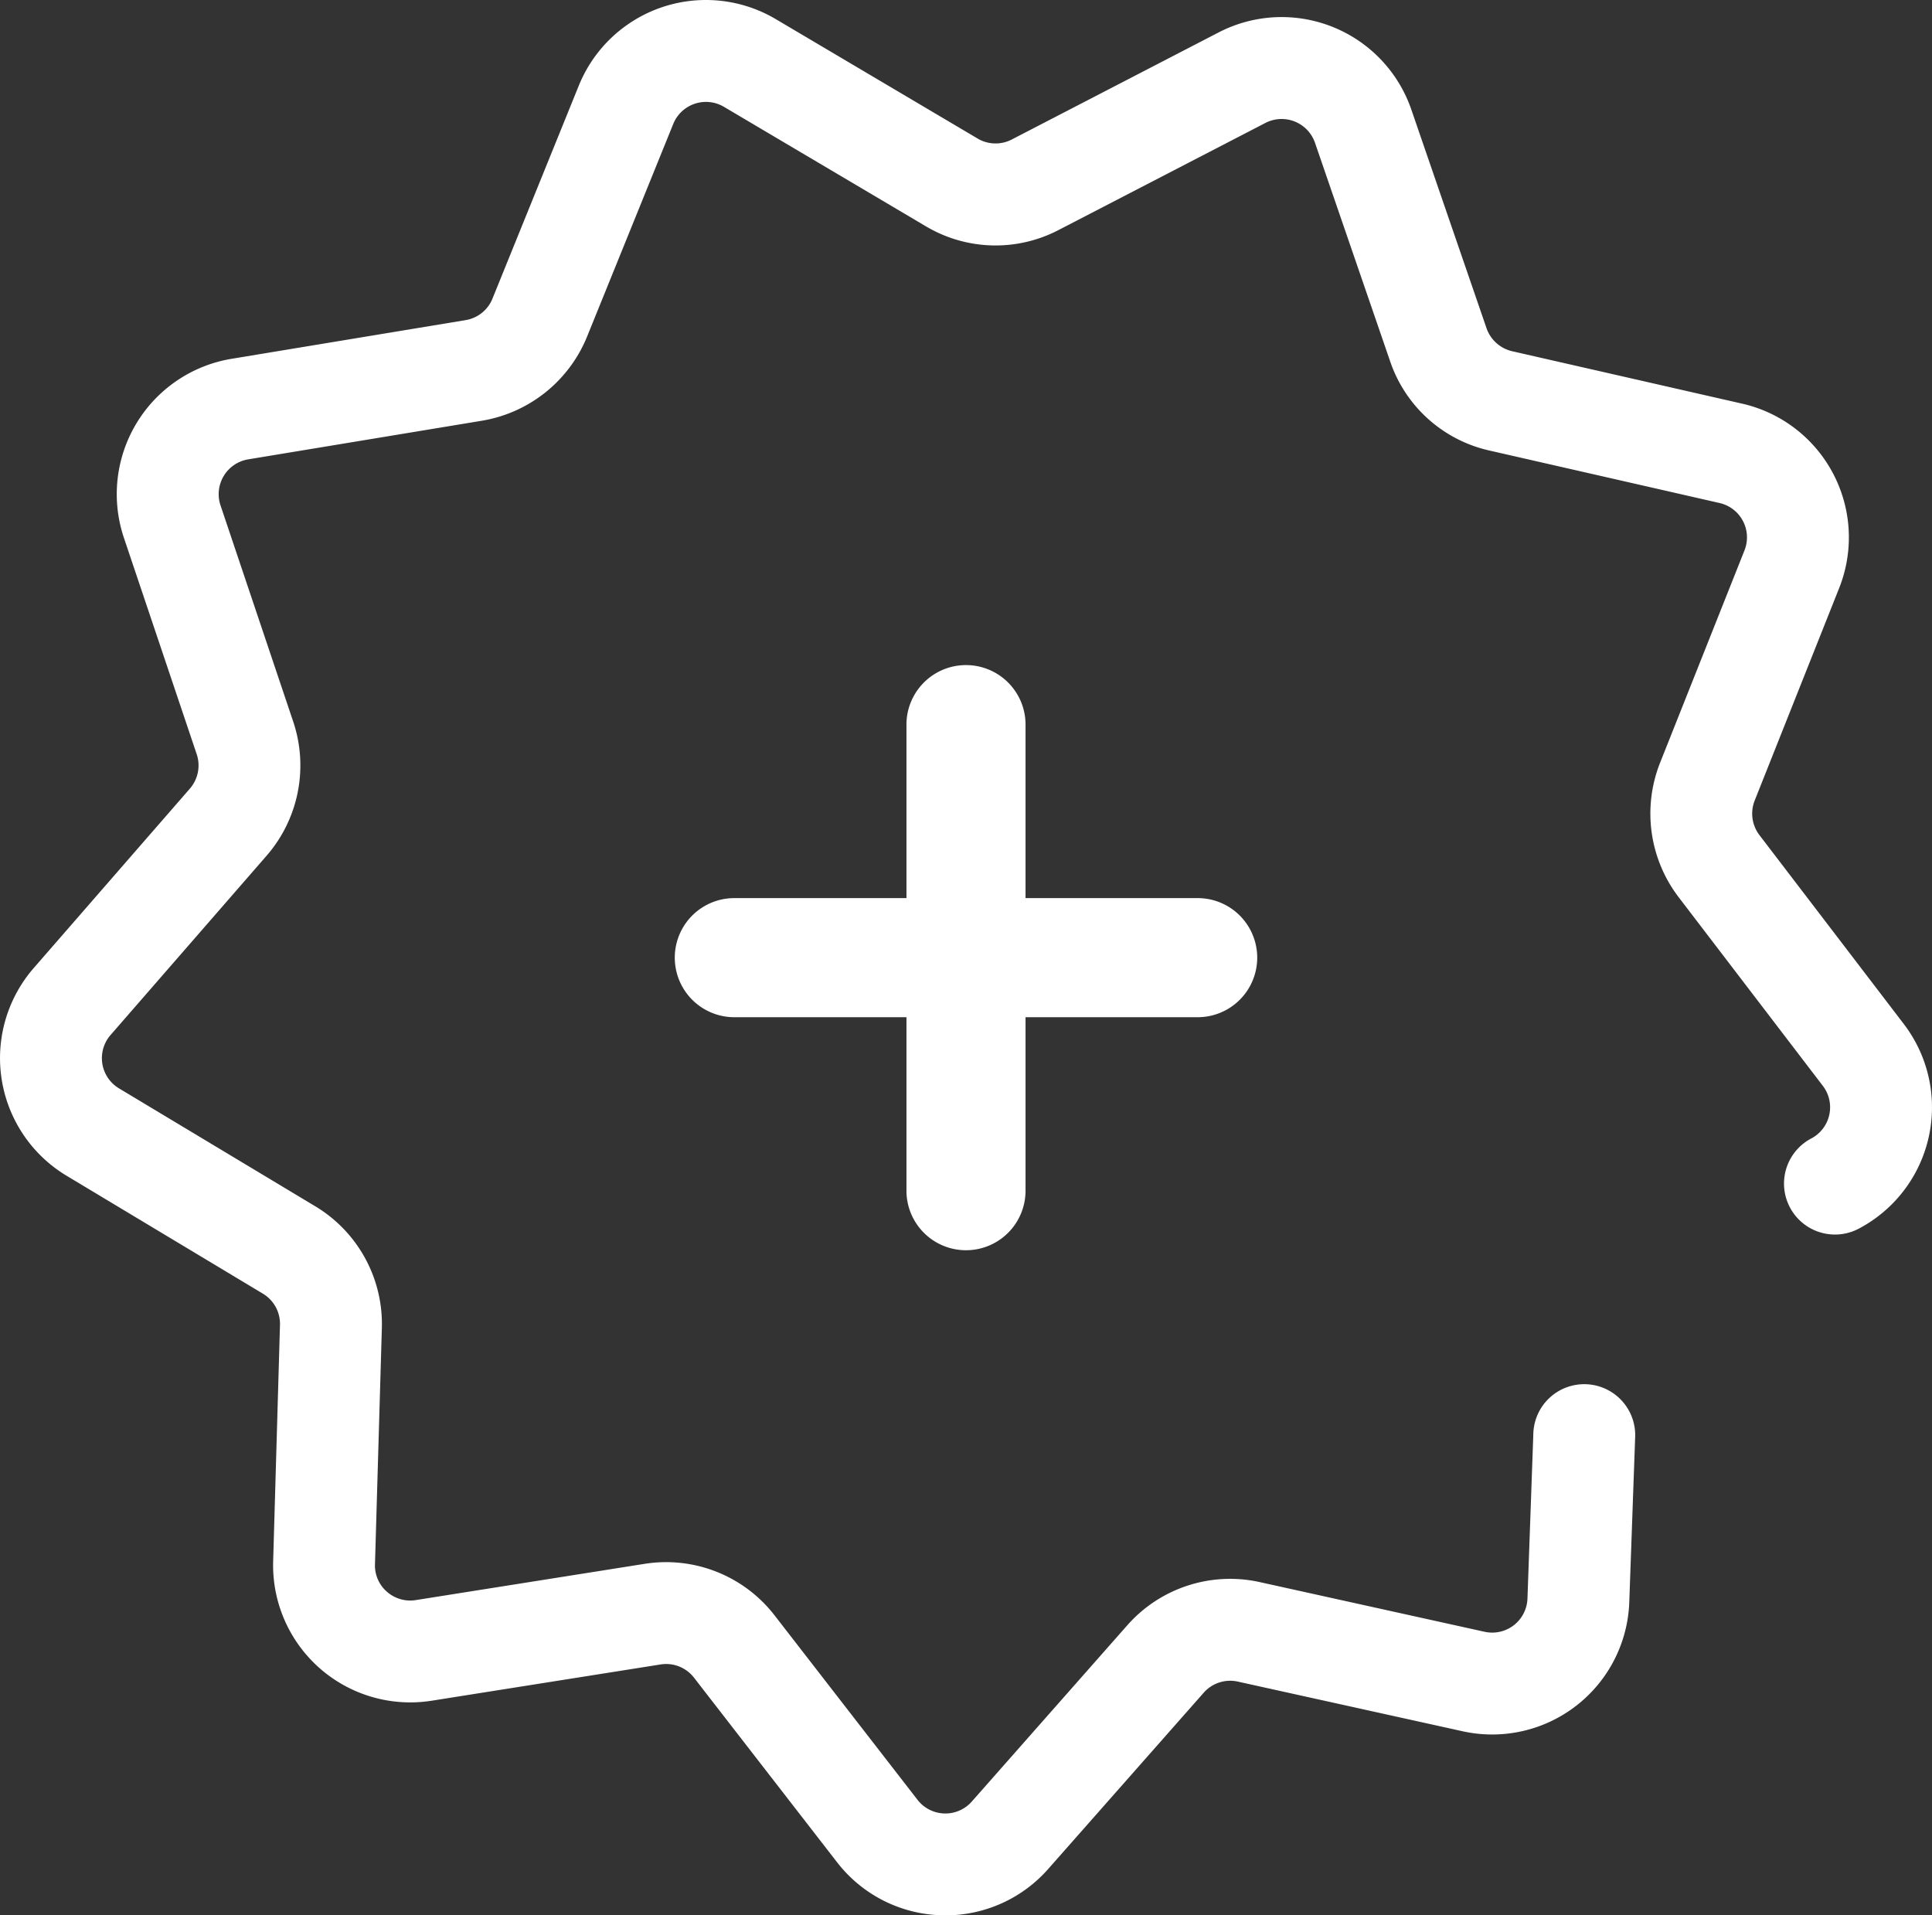 <svg xmlns="http://www.w3.org/2000/svg" viewBox="0 0 64.043 63.491">
  <rect x="0" y="0" width="64.043" height="63.491" fill="#333333" stroke="none"/>
  <defs>
    <style>
      .cls-1 {
        fill: #fff;
      }
    </style>
  </defs>
  <title>Novinky</title>
  <g id="Layer_2" data-name="Layer 2">
    <g id="Layer_1-2" data-name="Layer 1">
      <g>
        <path class="cls-1" d="M31.339,63.491c-.049,0-.098-.001-.147-.003a4.53,4.53,0,0,1-3.447-1.76l-4.74-6.116a1.166,1.166,0,0,0-1.107-.438l-7.587,1.202a4.547,4.547,0,0,1-5.256-4.624L9.281,43.92a1.167,1.167,0,0,0-.565-1.036L2.205,38.973A4.549,4.549,0,0,1,1.117,32.09l5.177-5.948a1.172,1.172,0,0,0,.227-1.14L4.108,17.83a4.547,4.547,0,0,1,3.568-5.936l7.756-1.282a1.162,1.162,0,0,0,.893-.714L19.186,2.839A4.547,4.547,0,0,1,25.716.634l6.69,3.958a1.164,1.164,0,0,0,1.133.032l6.856-3.549a4.546,4.546,0,0,1,6.389,2.559l2.493,7.248a1.18,1.18,0,0,0,.846.76l7.629,1.739a4.547,4.547,0,0,1,3.214,6.112L58.164,26.54a1.175,1.175,0,0,0,.158,1.141l4.786,6.263a4.547,4.547,0,0,1-1.494,6.785A1.689,1.689,0,0,1,60.04,37.739a1.168,1.168,0,0,0,.385-1.744l-4.787-6.263a4.57,4.57,0,0,1-.612-4.44l2.801-7.047A1.168,1.168,0,0,0,57,16.674l-7.63-1.74A4.519,4.519,0,0,1,46.082,11.98L43.59,4.733a1.17,1.17,0,0,0-1.643-.658L35.092,7.624a4.52,4.52,0,0,1-4.405-.125l-6.69-3.958a1.17,1.17,0,0,0-1.679.566l-2.861,7.06a4.576,4.576,0,0,1-3.473,2.778L8.227,15.227a1.169,1.169,0,0,0-.917,1.526l2.411,7.172A4.562,4.562,0,0,1,8.842,28.36L3.666,34.308a1.168,1.168,0,0,0,.279,1.77l6.51,3.911a4.552,4.552,0,0,1,2.203,4.03l-.228,7.833a1.153,1.153,0,0,0,.396.912,1.169,1.169,0,0,0,.954.277l7.588-1.202a4.545,4.545,0,0,1,4.306,1.706l4.74,6.116a1.167,1.167,0,0,0,1.8.057l5.154-5.842a4.544,4.544,0,0,1,4.39-1.432l7.454,1.647a1.169,1.169,0,0,0,1.421-1.1l.194-5.44a1.689,1.689,0,1,1,3.375.12l-.194,5.441a4.547,4.547,0,0,1-5.524,4.277l-7.454-1.647a1.169,1.169,0,0,0-1.128.368l-5.154,5.842A4.531,4.531,0,0,1,31.339,63.491Z"/>
        <path class="cls-1" d="M39.701,29.771h-5.706v-5.706a1.974,1.974,0,1,0-3.947,0v5.706h-5.706a1.974,1.974,0,0,0,0,3.948h5.706V39.425a1.974,1.974,0,1,0,3.947,0V33.719h5.706a1.974,1.974,0,0,0,0-3.948Z"/>
      </g>
    </g>
  </g>
</svg>
